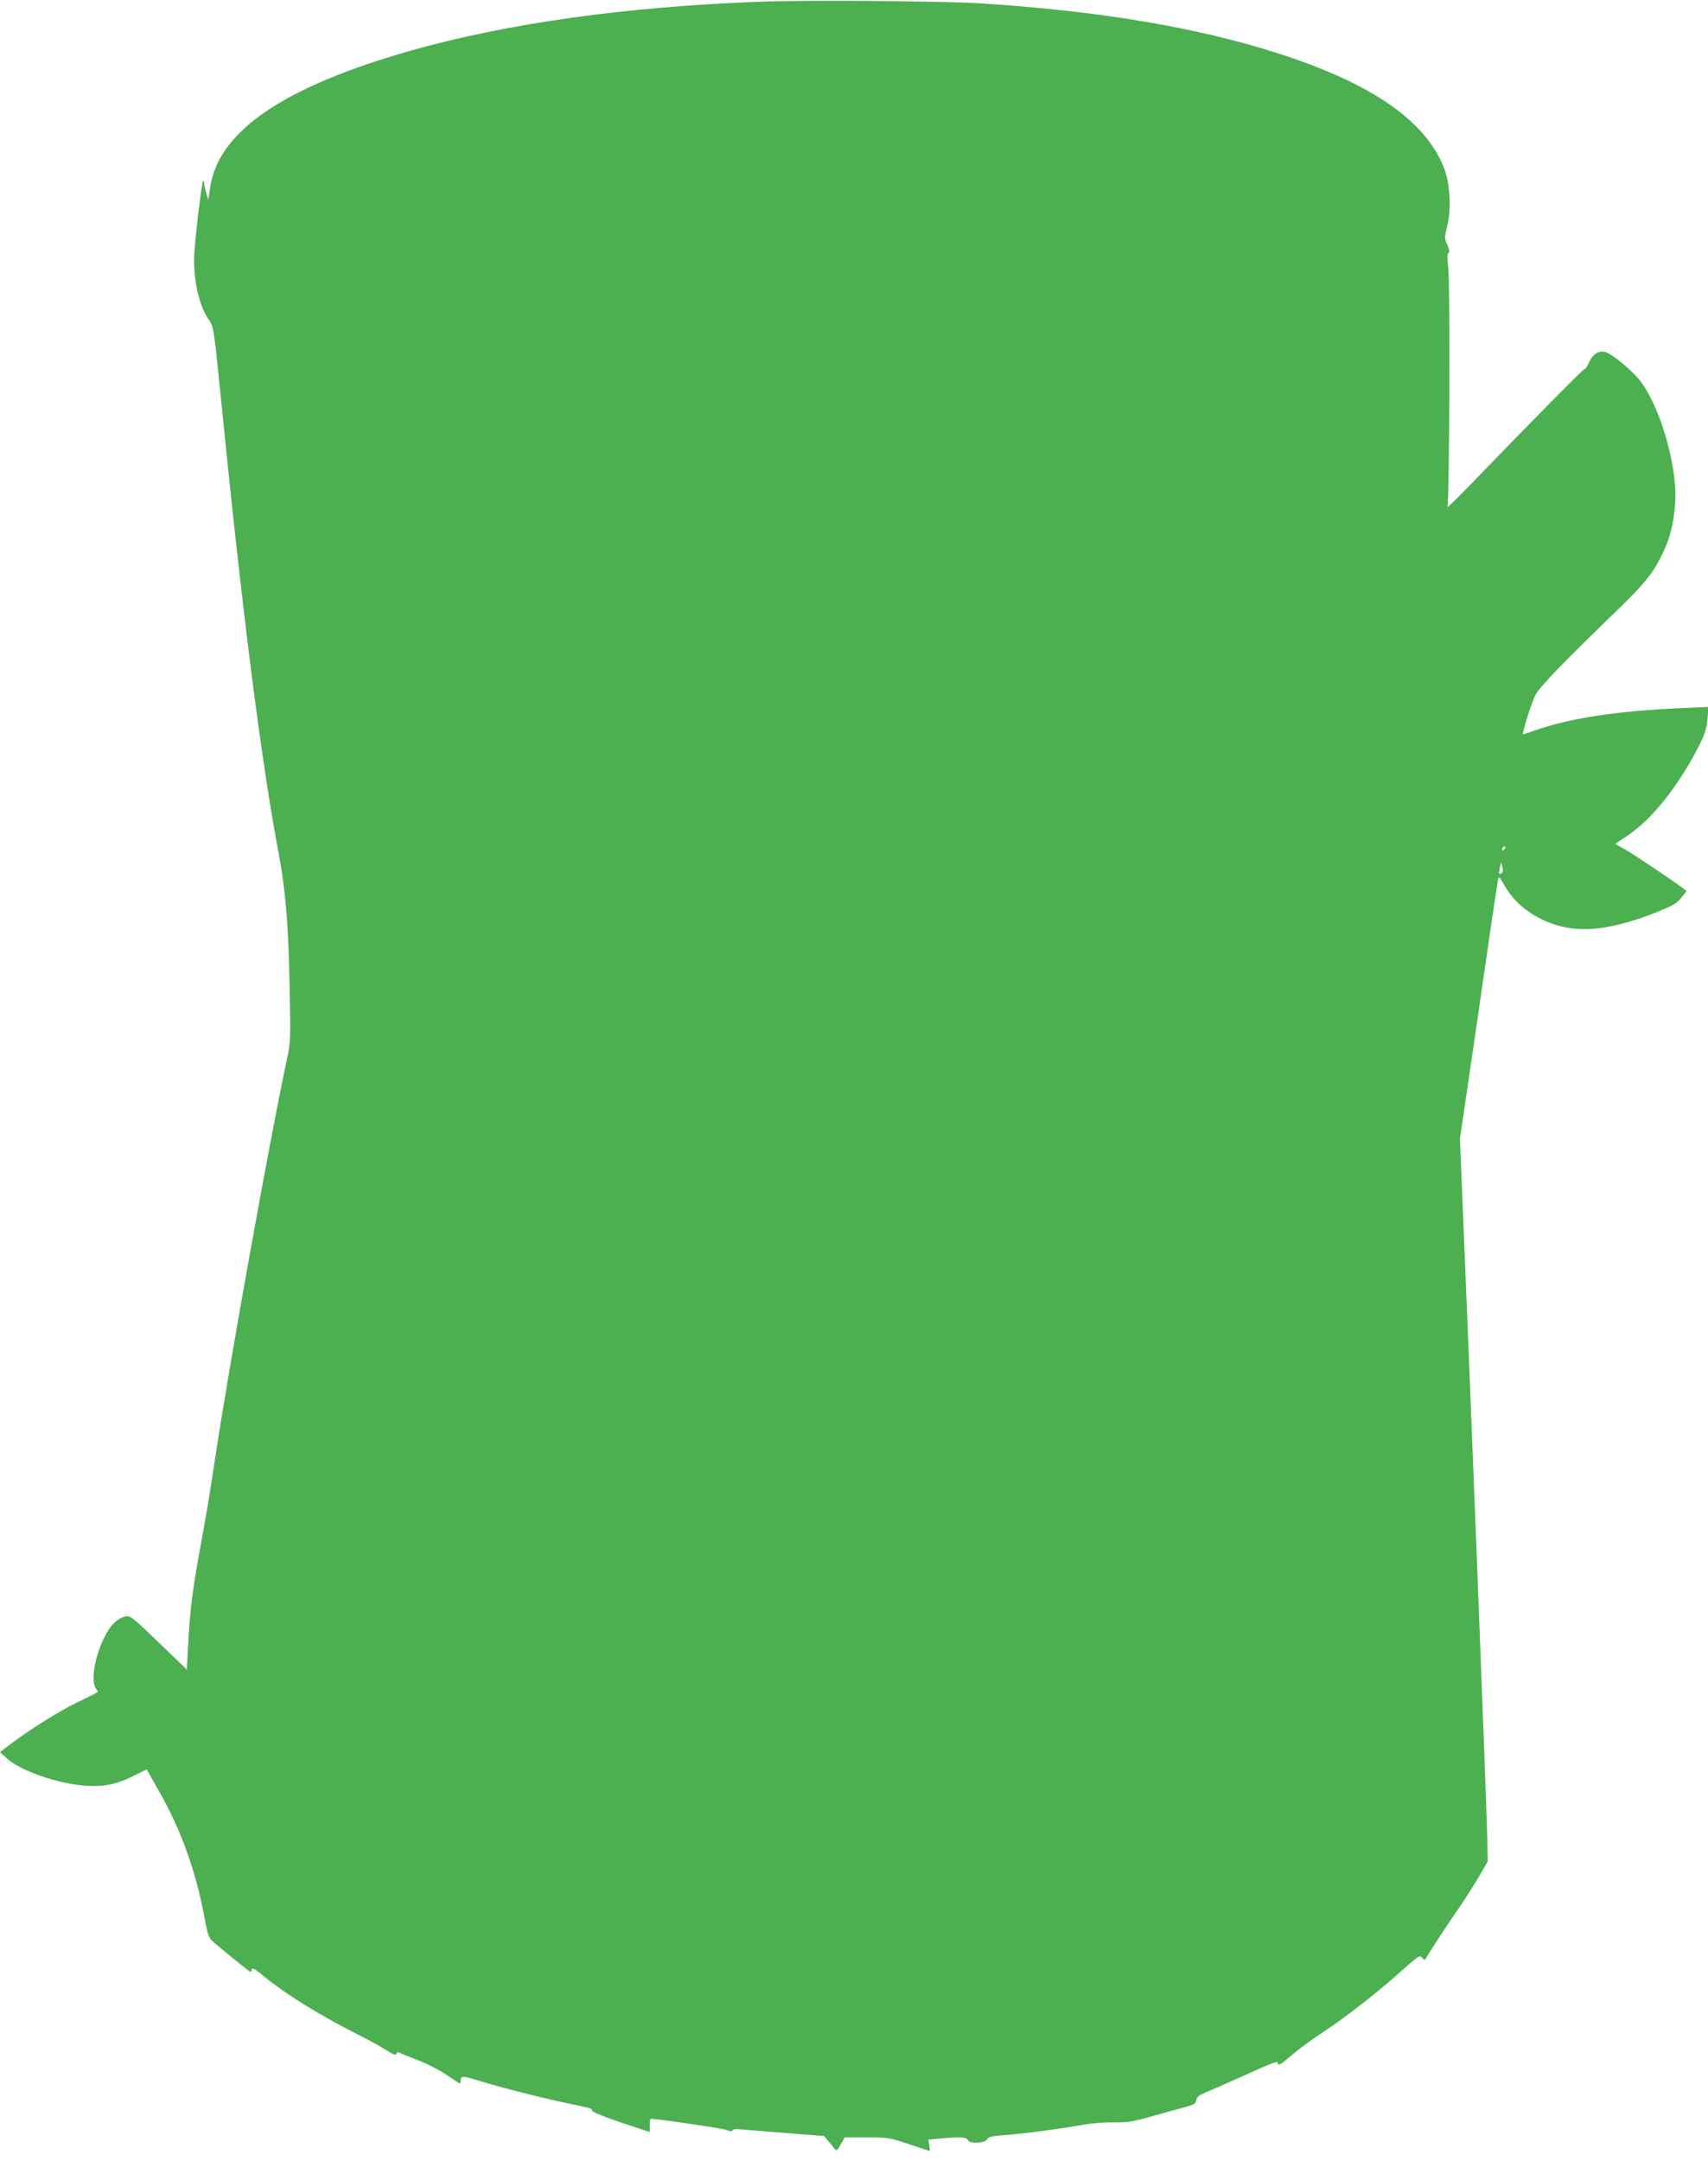 <?xml version="1.0" standalone="no"?>
<!DOCTYPE svg PUBLIC "-//W3C//DTD SVG 20010904//EN"
 "http://www.w3.org/TR/2001/REC-SVG-20010904/DTD/svg10.dtd">
<svg version="1.0" xmlns="http://www.w3.org/2000/svg"
 width="1012pt" height="1280pt" viewBox="0 0 1012 1280"
 preserveAspectRatio="xMidYMid meet">
<g transform="translate(0,1280) scale(0.1,-0.1)"
fill="#4caf50" stroke="none">
<path d="M4505 12790 c-798 -30 -1500 -128 -2075 -291 -747 -213 -1132 -474
-1184 -804 l-12 -79 -12 41 c-7 22 -12 48 -12 58 0 10 -3 16 -6 13 -10 -11
-54 -382 -54 -463 0 -147 33 -281 88 -360 28 -40 29 -47 71 -465 124 -1244
237 -2139 341 -2688 42 -222 59 -428 66 -802 6 -309 5 -330 -16 -425 -95 -439
-337 -1779 -425 -2360 -35 -231 -50 -324 -96 -573 -41 -228 -54 -339 -65 -549
l-7 -132 -166 160 c-153 147 -168 160 -195 155 -51 -11 -94 -52 -131 -131 -59
-121 -78 -260 -43 -303 13 -15 25 -8 -112 -74 -114 -56 -276 -157 -397 -248
l-63 -48 43 -39 c78 -72 308 -151 467 -160 113 -7 184 9 289 62 l70 35 78
-138 c130 -229 218 -480 268 -758 13 -72 24 -103 40 -118 30 -29 224 -186 229
-186 3 0 6 7 8 16 2 11 20 1 68 -39 132 -108 328 -230 559 -347 64 -32 141
-74 171 -94 41 -26 56 -31 58 -21 3 11 8 12 21 6 9 -5 59 -25 109 -44 51 -20
126 -58 167 -86 40 -28 76 -51 79 -51 3 0 6 9 6 20 0 26 12 25 107 -4 115 -36
329 -91 488 -126 77 -16 150 -32 163 -35 12 -3 22 -11 22 -18 0 -7 71 -36 170
-69 l170 -56 0 39 c0 21 3 39 6 39 41 0 415 -55 445 -65 26 -10 39 -11 39 -3
0 7 19 9 58 5 31 -3 153 -13 271 -22 l214 -17 26 -31 c14 -17 31 -37 37 -46
10 -12 15 -8 35 27 l24 42 130 0 c126 0 135 -1 250 -40 65 -22 121 -40 123
-40 2 0 1 15 -2 34 l-6 33 76 7 c119 10 151 8 158 -9 9 -24 102 -21 115 4 8
15 27 19 108 25 110 8 335 38 463 61 47 9 128 15 180 14 82 -1 112 4 225 36
72 20 159 45 195 54 56 15 65 21 68 42 2 20 17 30 85 58 45 19 153 67 240 106
106 49 157 68 157 59 0 -24 14 -16 91 49 41 35 120 93 176 129 129 84 337 246
470 367 99 88 105 92 119 75 9 -11 17 -14 20 -9 9 21 136 215 201 308 37 54
90 137 118 185 l50 87 -3 140 c-4 204 -99 2638 -152 3905 l-10 235 35 235 c19
129 69 469 110 755 41 286 78 531 81 544 5 22 8 20 36 -30 62 -110 165 -191
302 -236 158 -51 339 -29 599 73 99 40 123 53 149 87 l31 39 -24 19 c-52 40
-287 197 -341 228 l-58 32 74 50 c146 97 305 299 426 538 32 65 43 98 47 154
l6 70 -154 -7 c-390 -17 -664 -59 -873 -132 -38 -13 -71 -24 -72 -24 -9 0 52
193 74 234 27 51 169 197 504 521 162 157 216 231 274 374 36 88 57 231 50
331 -14 214 -99 481 -197 620 -46 66 -177 176 -221 186 -38 8 -72 -15 -94 -65
-10 -22 -20 -38 -24 -36 -6 3 -299 -294 -685 -693 -76 -79 -134 -135 -129
-125 12 25 17 1319 5 1418 -7 57 -6 82 2 87 7 4 5 18 -7 47 -18 38 -18 43 -1
111 25 102 17 250 -18 342 -107 279 -423 500 -969 677 -484 157 -1067 256
-1778 301 -215 14 -1027 20 -1305 10z m4407 -5022 c-7 -7 -12 -8 -12 -2 0 14
12 26 19 19 2 -3 -1 -11 -7 -17z m-15 -140 c-16 -10 -18 -6 -10 33 l7 34 7
-30 c6 -19 4 -32 -4 -37z"/>
</g>
</svg>
